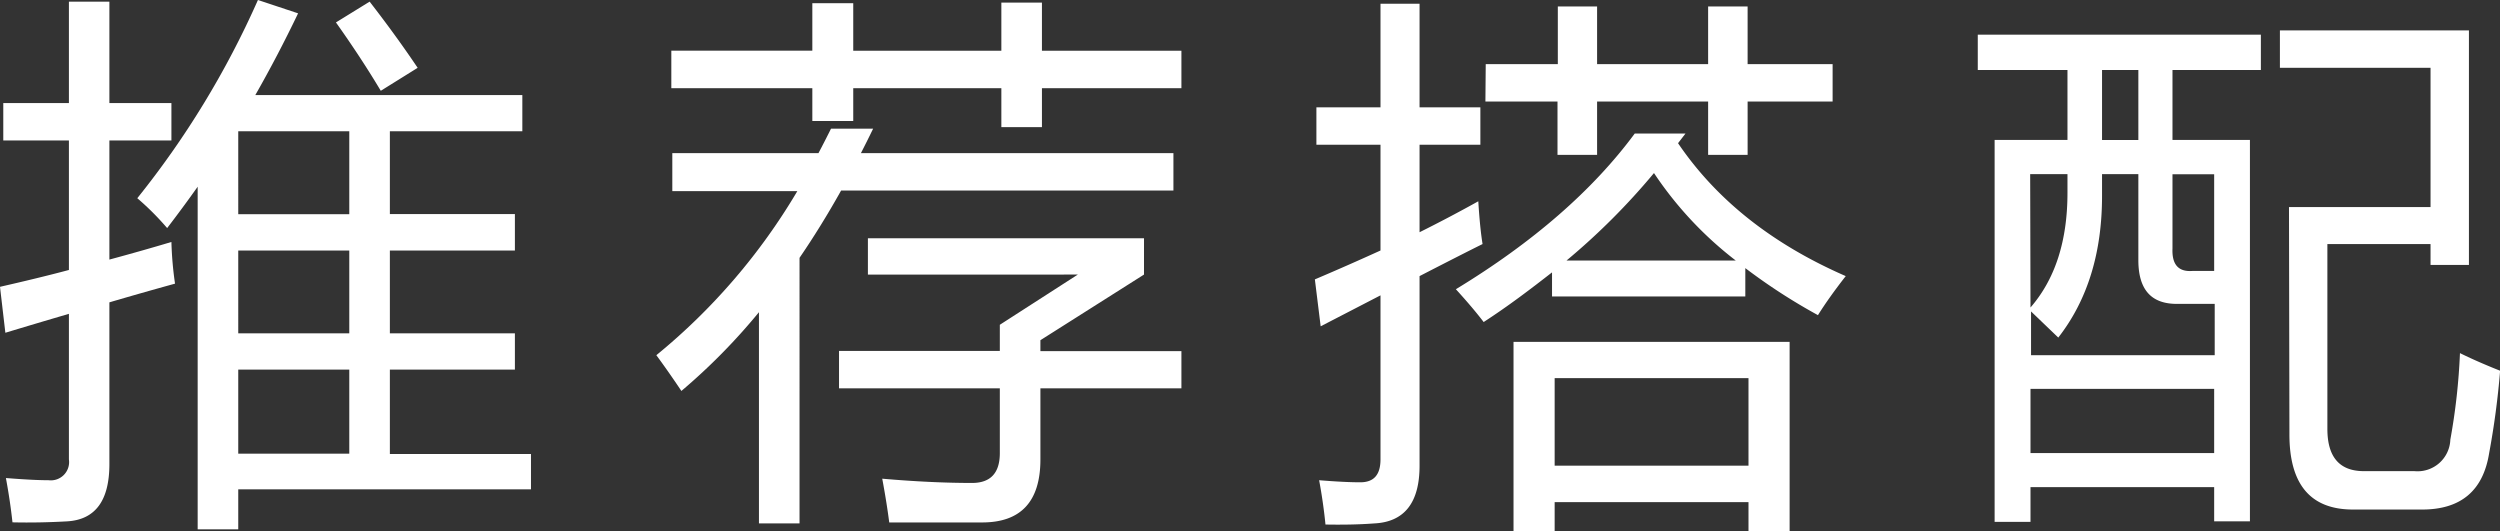 <svg xmlns="http://www.w3.org/2000/svg" viewBox="0 0 228.54 48.54"><rect x="0" y="0" width="228.54" height="48.54" fill="#333333" stroke="none"/><defs><style>.cls-1{fill:#fff;}</style></defs><title>Asset 10</title><g id="Layer_2" data-name="Layer 2"><g id="Layer_1-2" data-name="Layer 1"><path class="cls-1" d="M0,26.22c2.18-.5,4.28-1,6.3-1.54V12.84h-6V9.42h6V.15H10V9.42h5.67v3.42H10V23.73c2-.54,3.87-1.07,5.67-1.61A32.2,32.2,0,0,0,16,25.93q-3.15.87-6,1.71V42.43q0,5-3.86,5.23c-1.62.09-3.28.13-5,.09C1,46.45.8,45.1.54,43.7c1.63.13,2.93.2,3.9.2A1.67,1.67,0,0,0,6.3,42V28.69q-3.07.9-5.81,1.73Zm12.55-8.1A81.79,81.79,0,0,0,23.58,0l3.67,1.22Q25.39,5.1,23.34,8.69H47.75V12H35.64v7.57H47.07V22.9H35.64v7.57H47.07v3.32H35.64V41.5h12.9v3.23H21.78v3.66H18.07V17.07Q16.7,19,15.28,20.85A24.62,24.62,0,0,0,12.55,18.12Zm9.23,1.46H31.93V12H21.78Zm0,10.89H31.93V22.9H21.78Zm0,11H31.93V33.79H21.78ZM30.71,2.05,33.79.15c1.59,2.05,3.06,4.07,4.39,6.05L34.81,8.3Q33,5.27,30.71,2.05Z"/><path class="cls-1" d="M61.46,14H74.82c.39-.73.77-1.48,1.15-2.24h3.85c-.37.76-.74,1.51-1.12,2.24h28.57v3.42H76.89q-1.83,3.27-3.8,6.15V47.85H69.38V28.54a55.62,55.62,0,0,1-7.09,7.2c-.87-1.3-1.64-2.39-2.29-3.27a56.41,56.41,0,0,0,12.89-15H61.46Zm-.09-9.37H74.26V.29H78V4.64H91.54V.24h3.71v4.4H108V8.06H95.25v3.56H91.54V8.06H78v3H74.26v-3H61.37ZM76.7,32.08H91.4V29.69l7.13-4.59H79.34V21.78h25.24V25.1l-9.47,6v1H108V35.5H95.11V42c0,3.84-1.78,5.76-5.32,5.76q-3.09,0-8.5,0c-.16-1.24-.37-2.56-.64-4,3,.26,5.73.39,8.21.39,1.69,0,2.54-.91,2.54-2.73V35.5H76.7Z"/><path class="cls-1" d="M120.2,25.54c2-.85,4-1.73,6-2.64V13.23h-5.86V9.81h5.86V.34h3.57V9.81h5.56v3.42h-5.56v8q2.73-1.36,5.37-2.83c.1,1.63.23,2.93.39,3.91q-1.66.82-5.76,2.93V42.58c0,3.38-1.39,5.14-4.15,5.27-1.34.1-2.82.13-4.45.1-.13-1.3-.32-2.65-.58-4.05,1.59.13,2.85.19,3.76.19,1.23,0,1.85-.67,1.85-2.1V27l-5.47,2.83Zm33.88-13.33-.68.88q5.26,7.76,15.33,12.15-1.56,2-2.54,3.57a53.25,53.25,0,0,1-6.64-4.3V27.1H141.88V24.9c-2,1.56-4,3.08-6.25,4.54-.56-.74-1.4-1.75-2.54-3Q143.68,20,149.44,12.21ZM135.82,5.86h6.59V.59H146V5.86h10.15V.59h3.61V5.86h7.77V9.28h-7.77v4.88h-3.61V9.28H146v4.88h-3.62V9.28h-6.59Zm2.54,25.39H163.6V48.54h-3.76V45.9H142.12v2.64h-3.76Zm21.48,3.32H142.12v8h17.72ZM151.2,15.82a61.78,61.78,0,0,1-8,8h15.48A33.53,33.53,0,0,1,151.2,15.82Z"/><path class="cls-1" d="M182.34,12.79H189V6.4h-8.2V3.17h25.88V6.4H198.6v6.39h7.08V47.66h-3.27V44.53H185.62v3.18h-3.28Zm13.14,11V15.92h-3.32v2q0,7.81-4,12.94l-2.49-2.39v4h16.79V27.78H199C196.63,27.78,195.48,26.45,195.48,23.78Zm-9.86,4.32Q189,24.22,189,17.63V15.92h-3.41Zm0,13.31h16.79V35.55H185.62Zm6.54-28.62h3.32V6.4h-3.32Zm10.25,3.13H198.6v6.79c-.06,1.46.54,2.14,1.81,2.05h2Zm6.84,3h12.94V6.2H208.42V2.78H225.7V24.22h-3.51V22.31h-9.43v16.9q0,3.85,3.32,3.86h4.64A3,3,0,0,0,224,40.19a57.09,57.09,0,0,0,.88-7.91c.91.45,2.13,1,3.67,1.61a73.37,73.37,0,0,1-1,7.52q-.82,5.18-6.15,5.17h-6.3q-5.82,0-5.81-6.88Z"/></g></g></svg>
